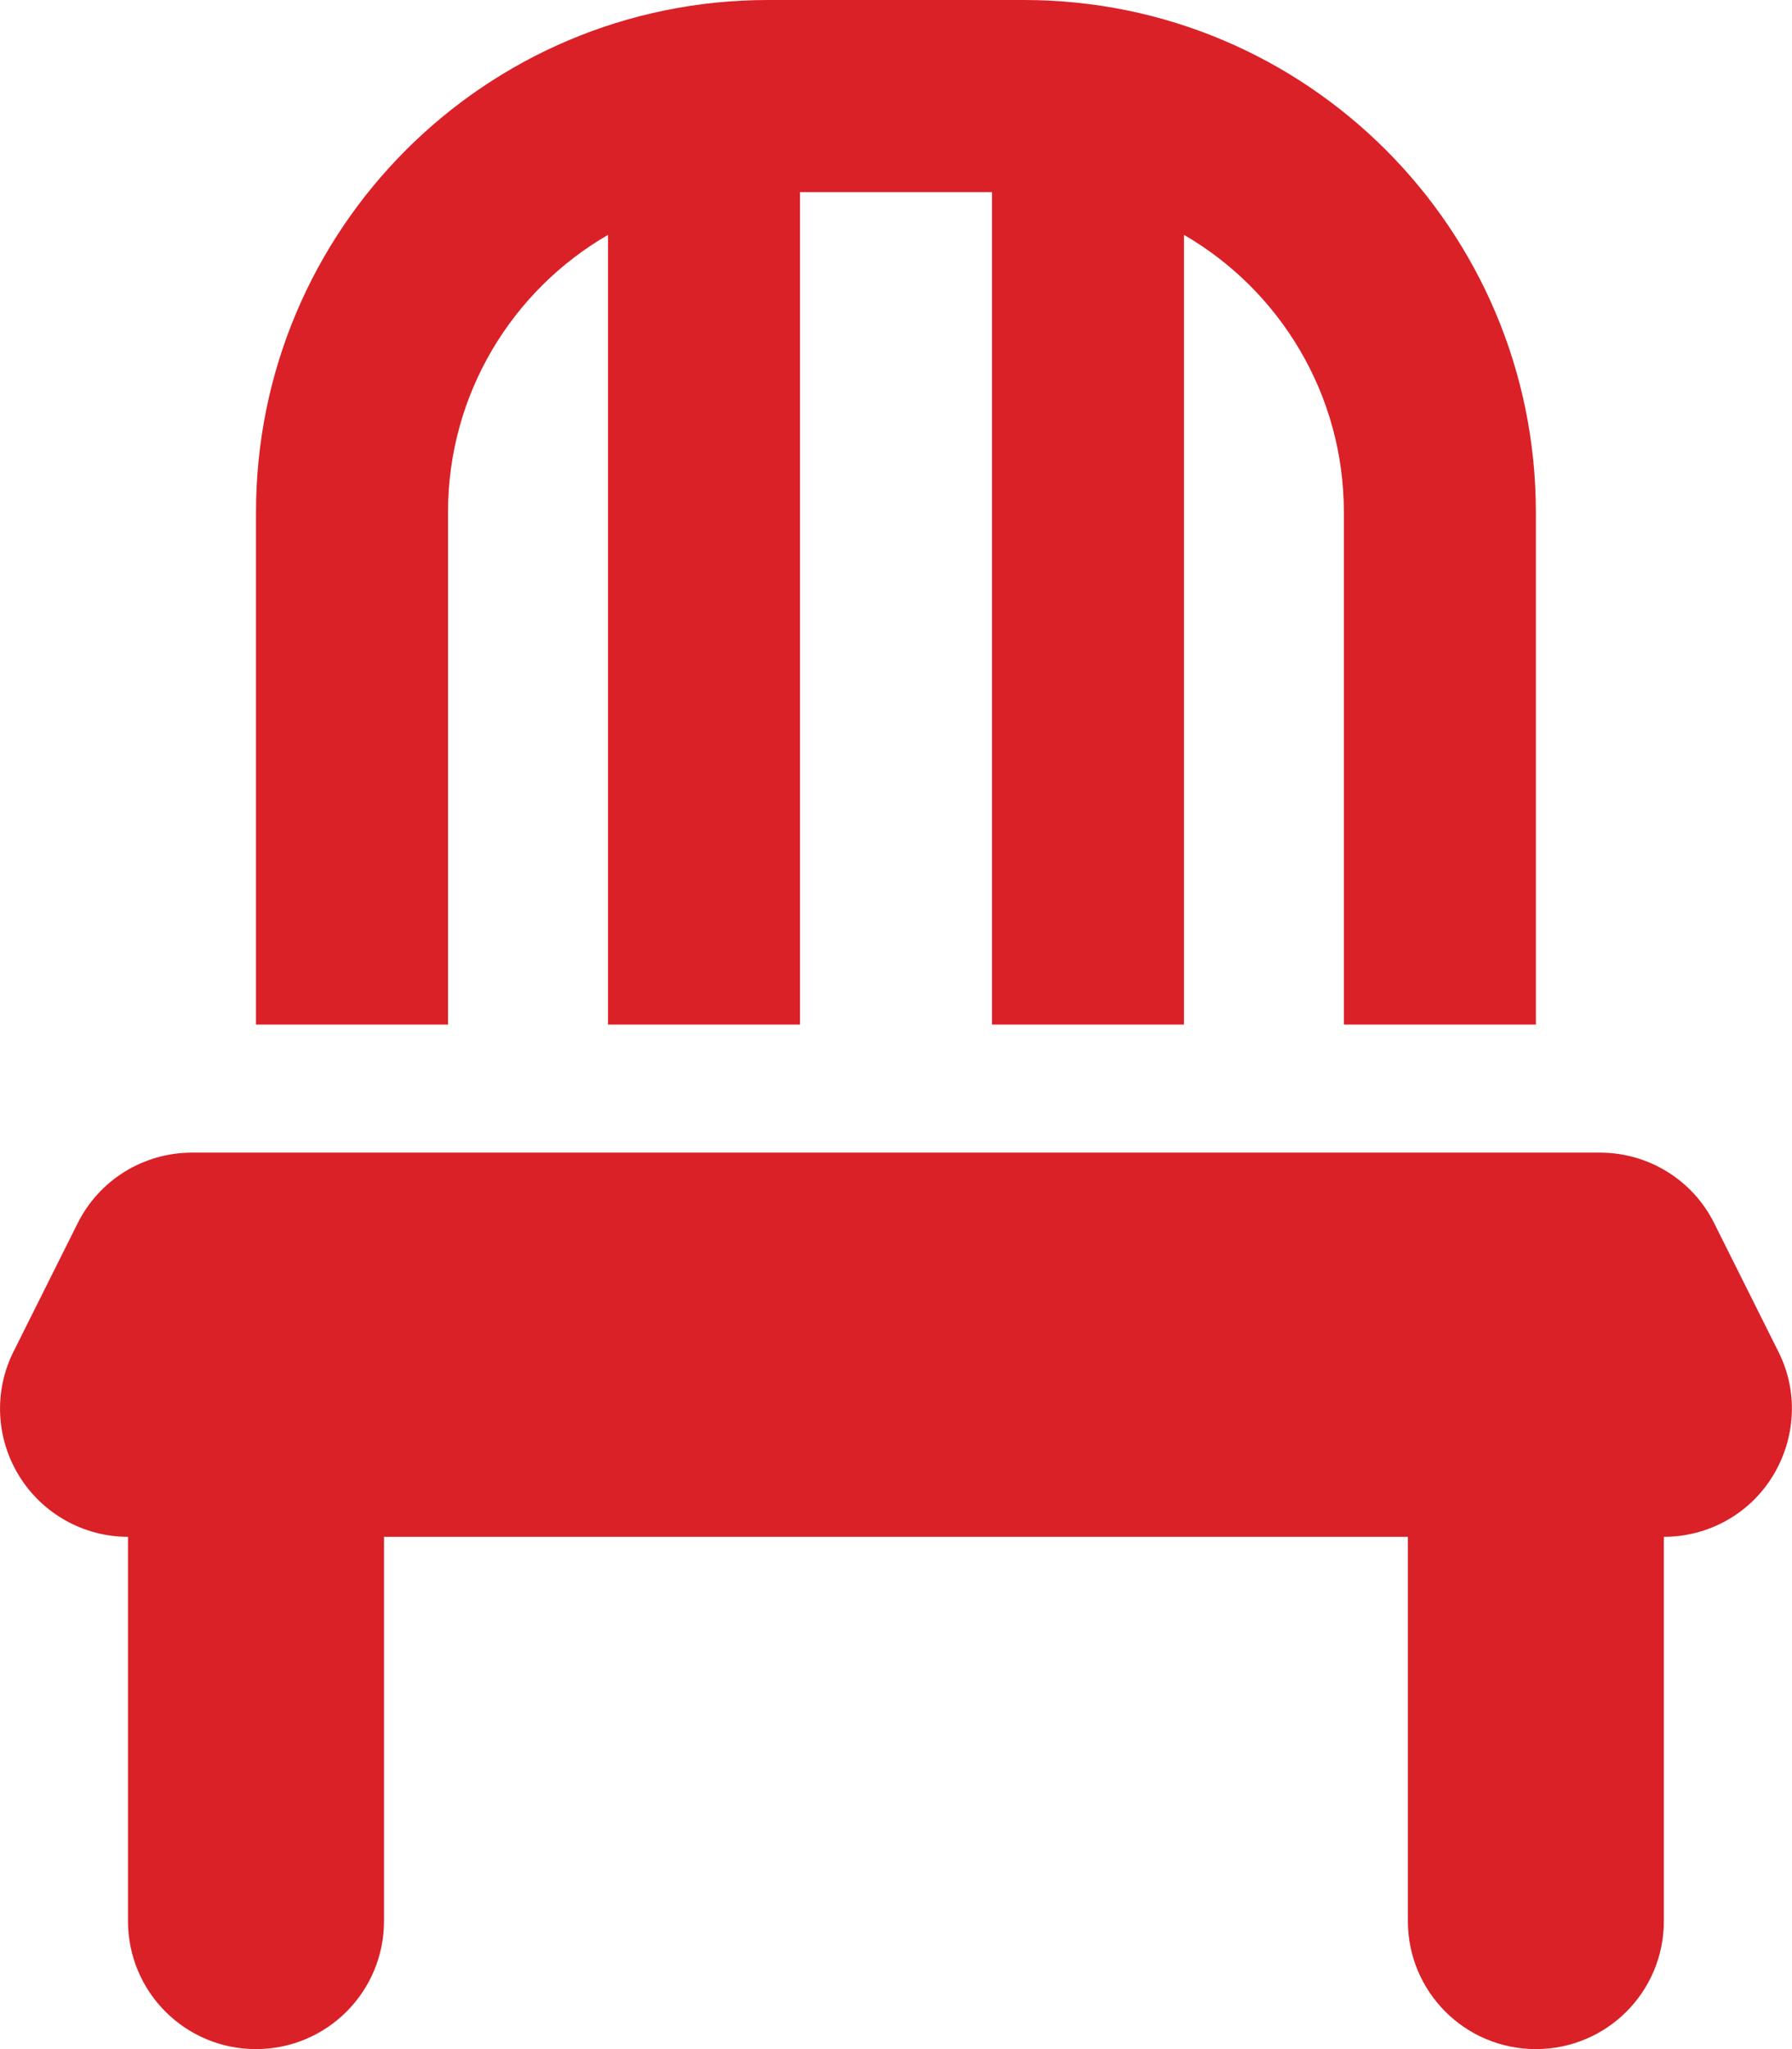<svg width="14" height="16" viewBox="0 0 14 16" fill="none" xmlns="http://www.w3.org/2000/svg">
<g clip-path="url(#clip0_6850_6019)">
<path d="M7.75 1.5V8H9.25V1.834C9.996 2.266 10.499 3.075 10.499 4V8H11.999V4C11.999 1.791 10.209 0 8 0H6C3.79 0 2 1.791 2 4V8H3.5V4C3.5 3.075 4.003 2.266 4.75 1.834V8H6.25V1.5H7.75ZM1.5 9C1.121 9 0.775 9.213 0.606 9.553L0.106 10.553C-0.05 10.863 -0.032 11.231 0.15 11.525C0.331 11.819 0.653 12 1 12V15C1 15.553 1.446 16 2 16C2.553 16 3 15.553 3 15V12H10.999V15C10.999 15.553 11.446 16 11.999 16C12.553 16 12.999 15.553 12.999 15V12C13.346 12 13.668 11.822 13.85 11.525C14.031 11.228 14.05 10.863 13.893 10.553L13.393 9.553C13.225 9.213 12.878 9 12.499 9H1.5Z" fill="#DA2128"/>
</g>
<defs>
<clipPath id="clip0_6850_6019">
<rect width="14" height="16" fill="white"/>
</clipPath>
</defs>
</svg>
